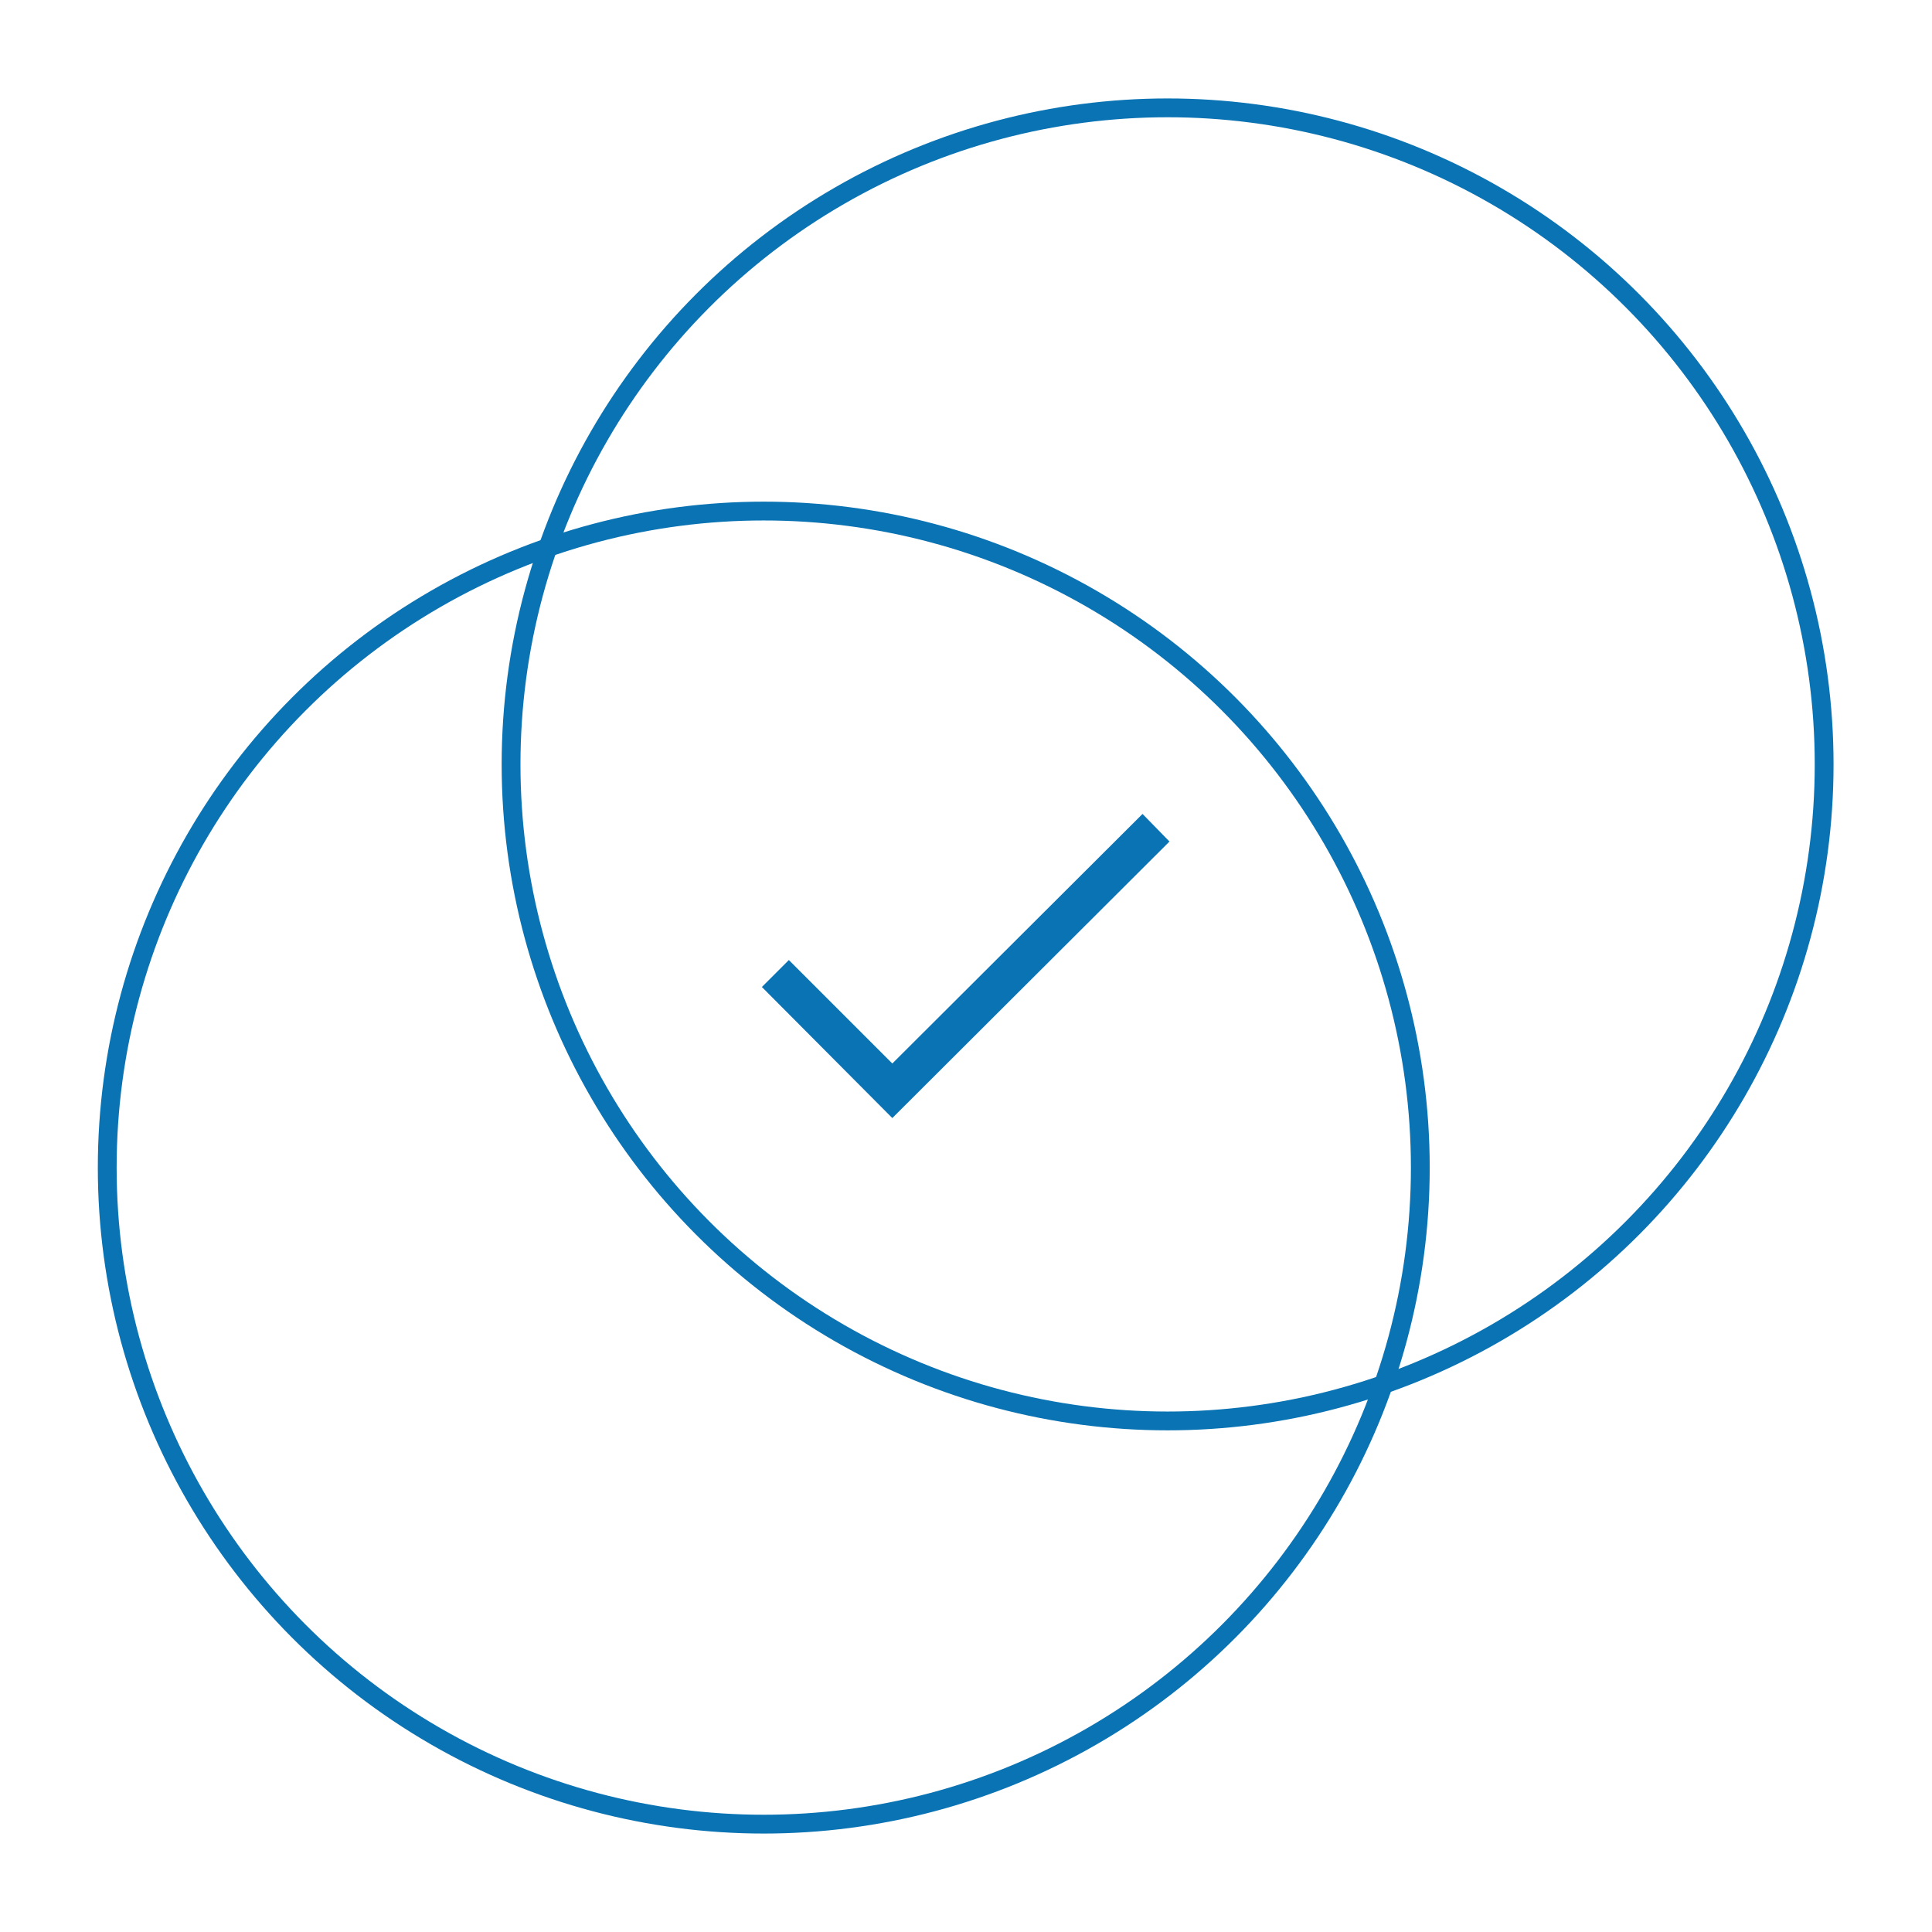 <?xml version="1.0" encoding="utf-8"?>
<!-- Generator: Adobe Illustrator 24.3.0, SVG Export Plug-In . SVG Version: 6.00 Build 0)  -->
<svg version="1.1" id="Layer_1" xmlns="http://www.w3.org/2000/svg" xmlns:xlink="http://www.w3.org/1999/xlink" x="0px" y="0px"
	 viewBox="0 0 308.1 308.1" style="enable-background:new 0 0 308.1 308.1;" xml:space="preserve">
<style type="text/css">
	.st0{fill:none;stroke:#0A73B4;stroke-width:3;}
	.st1{fill:#0A73B4;}
</style>
<circle class="st0" cx="186.2" cy="121.9" r="104.7"/>
<circle class="st0" cx="121.8" cy="186.2" r="104.7"/>
<polygon class="st1" points="142.3,178.3 121.5,157.4 125.8,153.1 142.3,169.6 182.2,129.8 186.5,134.2 "/>
</svg>
